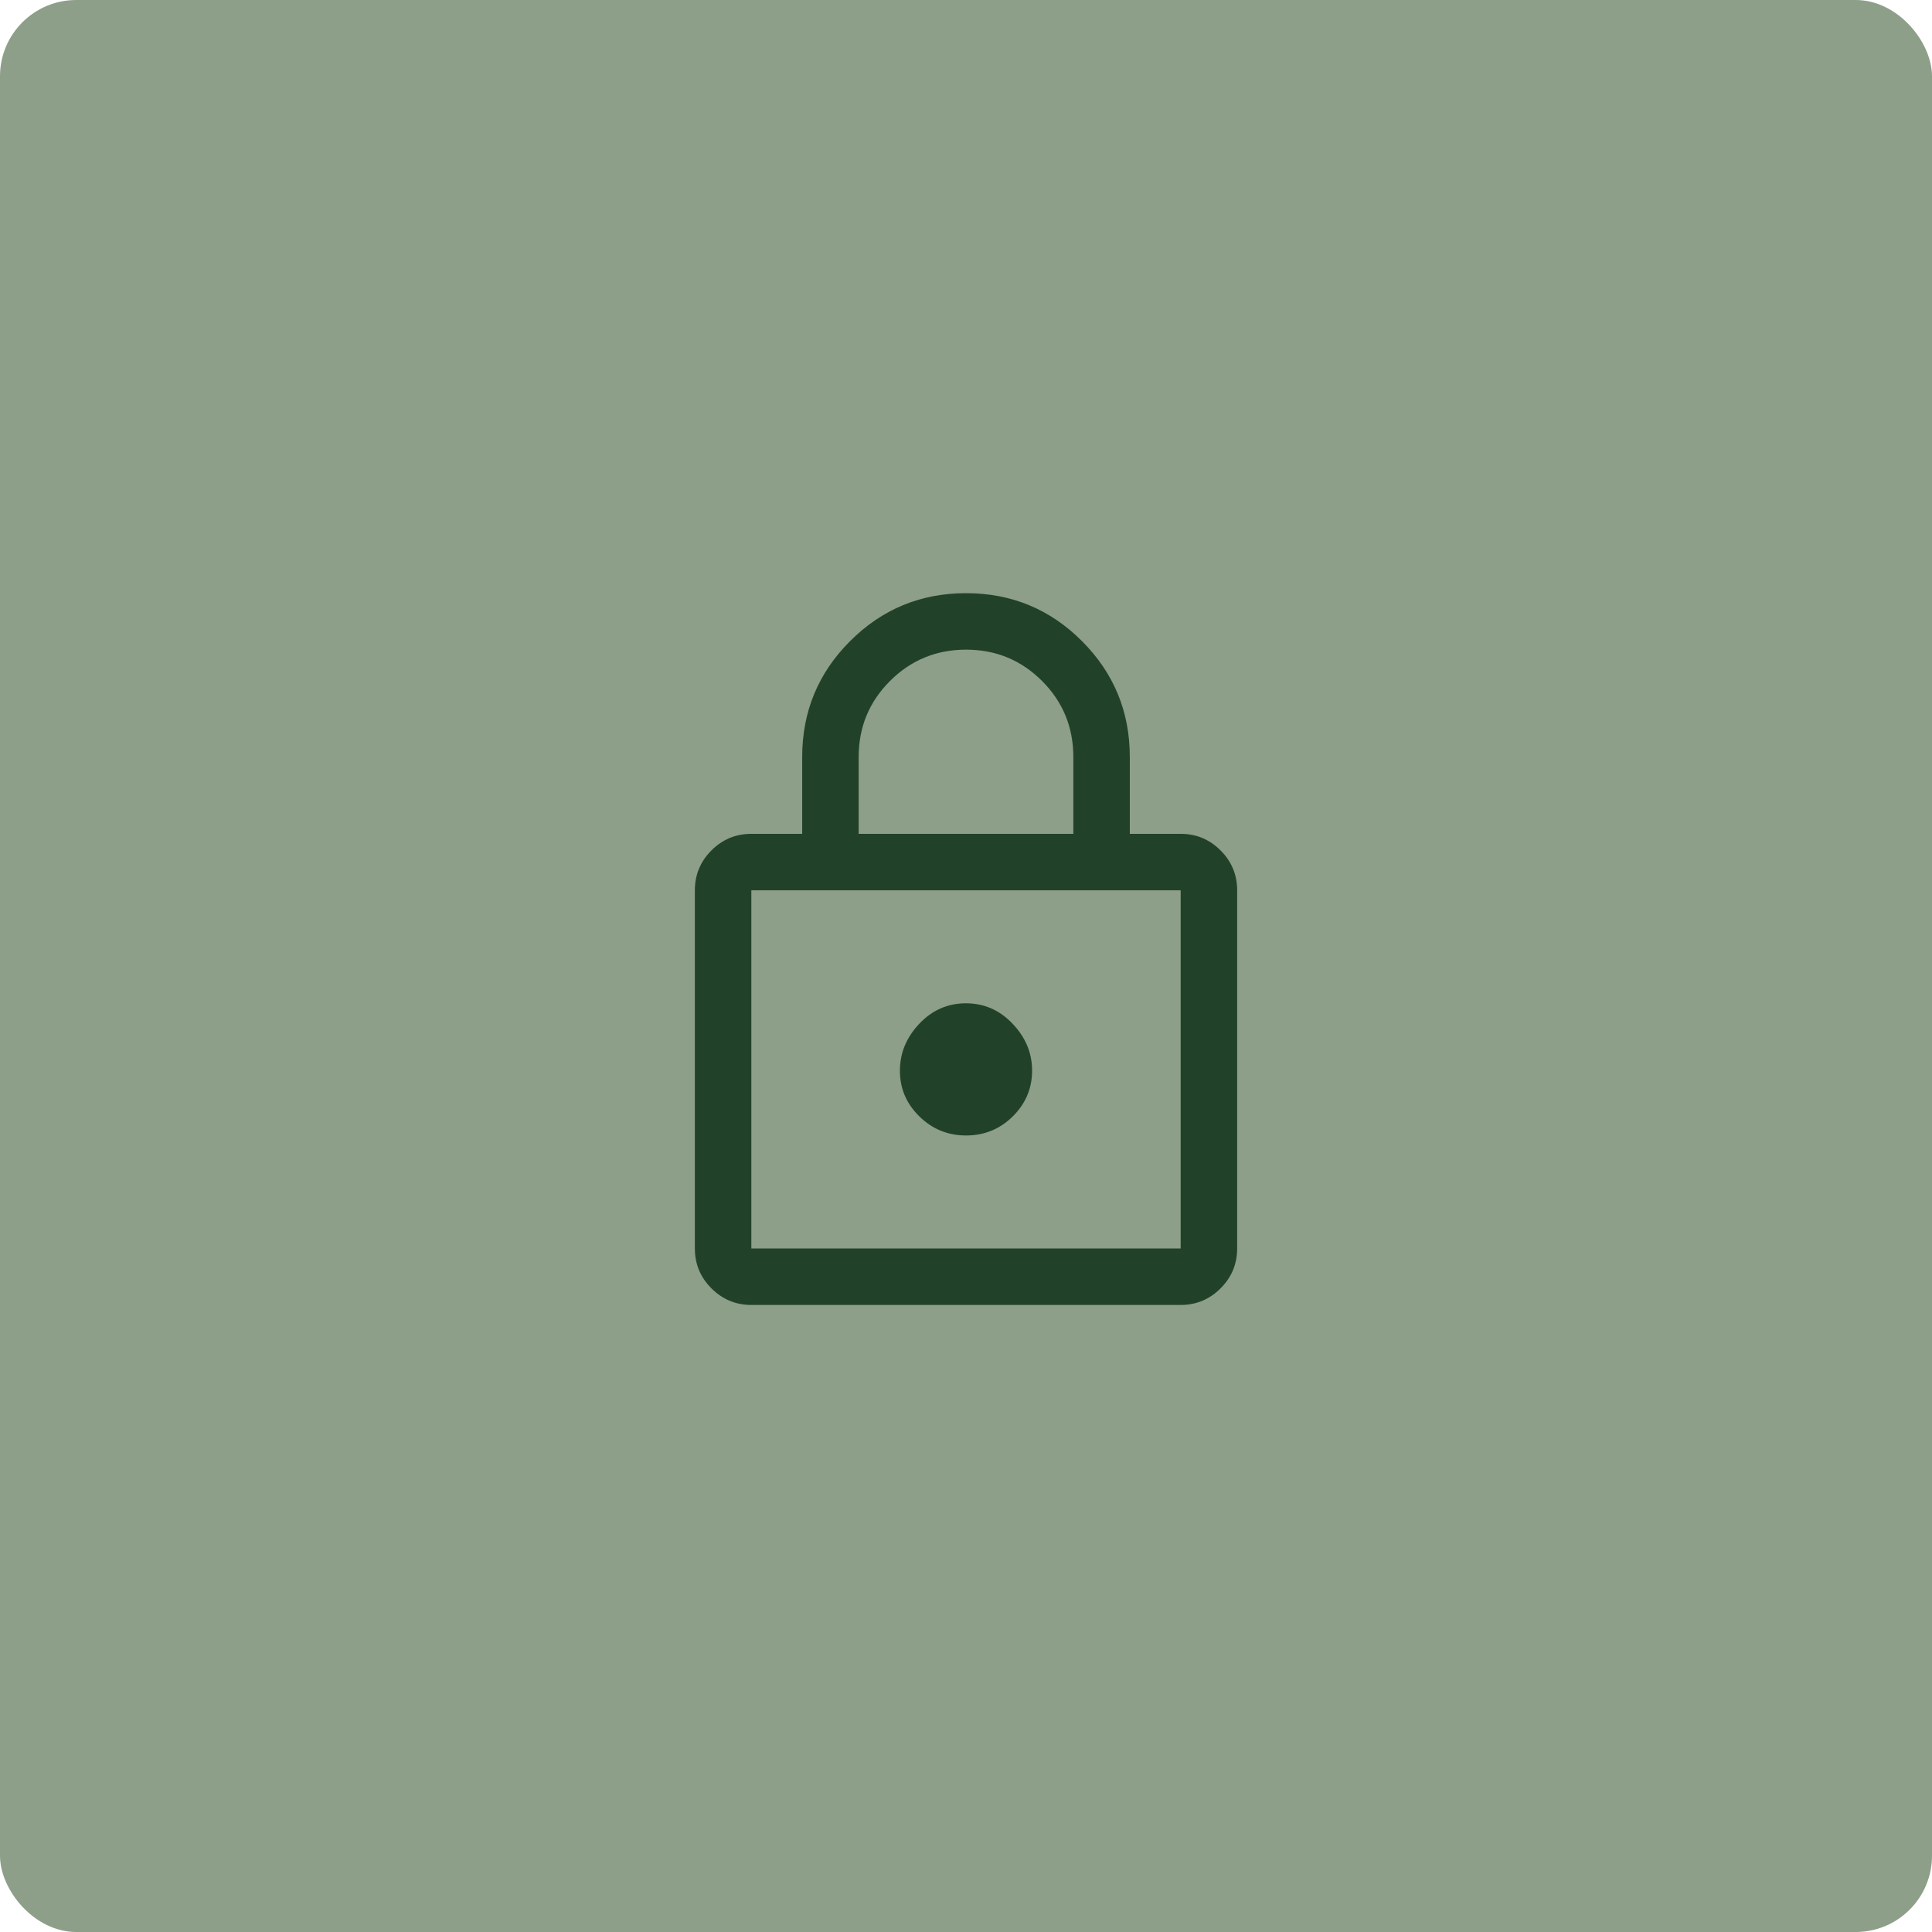 <svg width="76" height="76" viewBox="0 0 76 76" fill="none" xmlns="http://www.w3.org/2000/svg">
<rect width="76" height="76" rx="3" fill="#8D9F89"/>
<mask id="mask0_2248_1578" style="mask-type:alpha" maskUnits="userSpaceOnUse" x="22" y="22" width="32" height="32">
<rect x="22" y="22" width="32" height="32" fill="#D9D9D9"/>
</mask>
<g mask="url(#mask0_2248_1578)">
<path d="M29.556 51.334C28.945 51.334 28.422 51.116 27.986 50.681C27.551 50.246 27.334 49.723 27.334 49.112V35.023C27.334 34.412 27.551 33.889 27.986 33.453C28.422 33.018 28.945 32.801 29.556 32.801H31.556V29.778C31.556 27.995 32.184 26.476 33.441 25.219C34.699 23.962 36.219 23.334 38.002 23.334C39.786 23.334 41.306 23.962 42.561 25.219C43.817 26.476 44.444 27.995 44.444 29.778V32.801H46.444C47.056 32.801 47.579 33.018 48.014 33.453C48.449 33.889 48.667 34.412 48.667 35.023V49.112C48.667 49.723 48.449 50.246 48.014 50.681C47.579 51.116 47.056 51.334 46.444 51.334H29.556ZM29.556 49.112H46.444V35.023H29.556V49.112ZM38.004 44.667C38.72 44.667 39.332 44.417 39.839 43.917C40.346 43.416 40.6 42.815 40.6 42.112C40.6 41.423 40.345 40.81 39.835 40.273C39.325 39.736 38.712 39.467 37.996 39.467C37.281 39.467 36.669 39.736 36.161 40.273C35.654 40.81 35.4 41.426 35.4 42.123C35.4 42.819 35.655 43.417 36.165 43.917C36.675 44.417 37.288 44.667 38.004 44.667ZM33.778 32.801H42.222V29.778C42.222 28.606 41.812 27.609 40.992 26.788C40.171 25.967 39.175 25.556 38.003 25.556C36.831 25.556 35.833 25.967 35.011 26.788C34.189 27.609 33.778 28.606 33.778 29.778V32.801Z" fill="#214229"/>
</g>
</svg>
